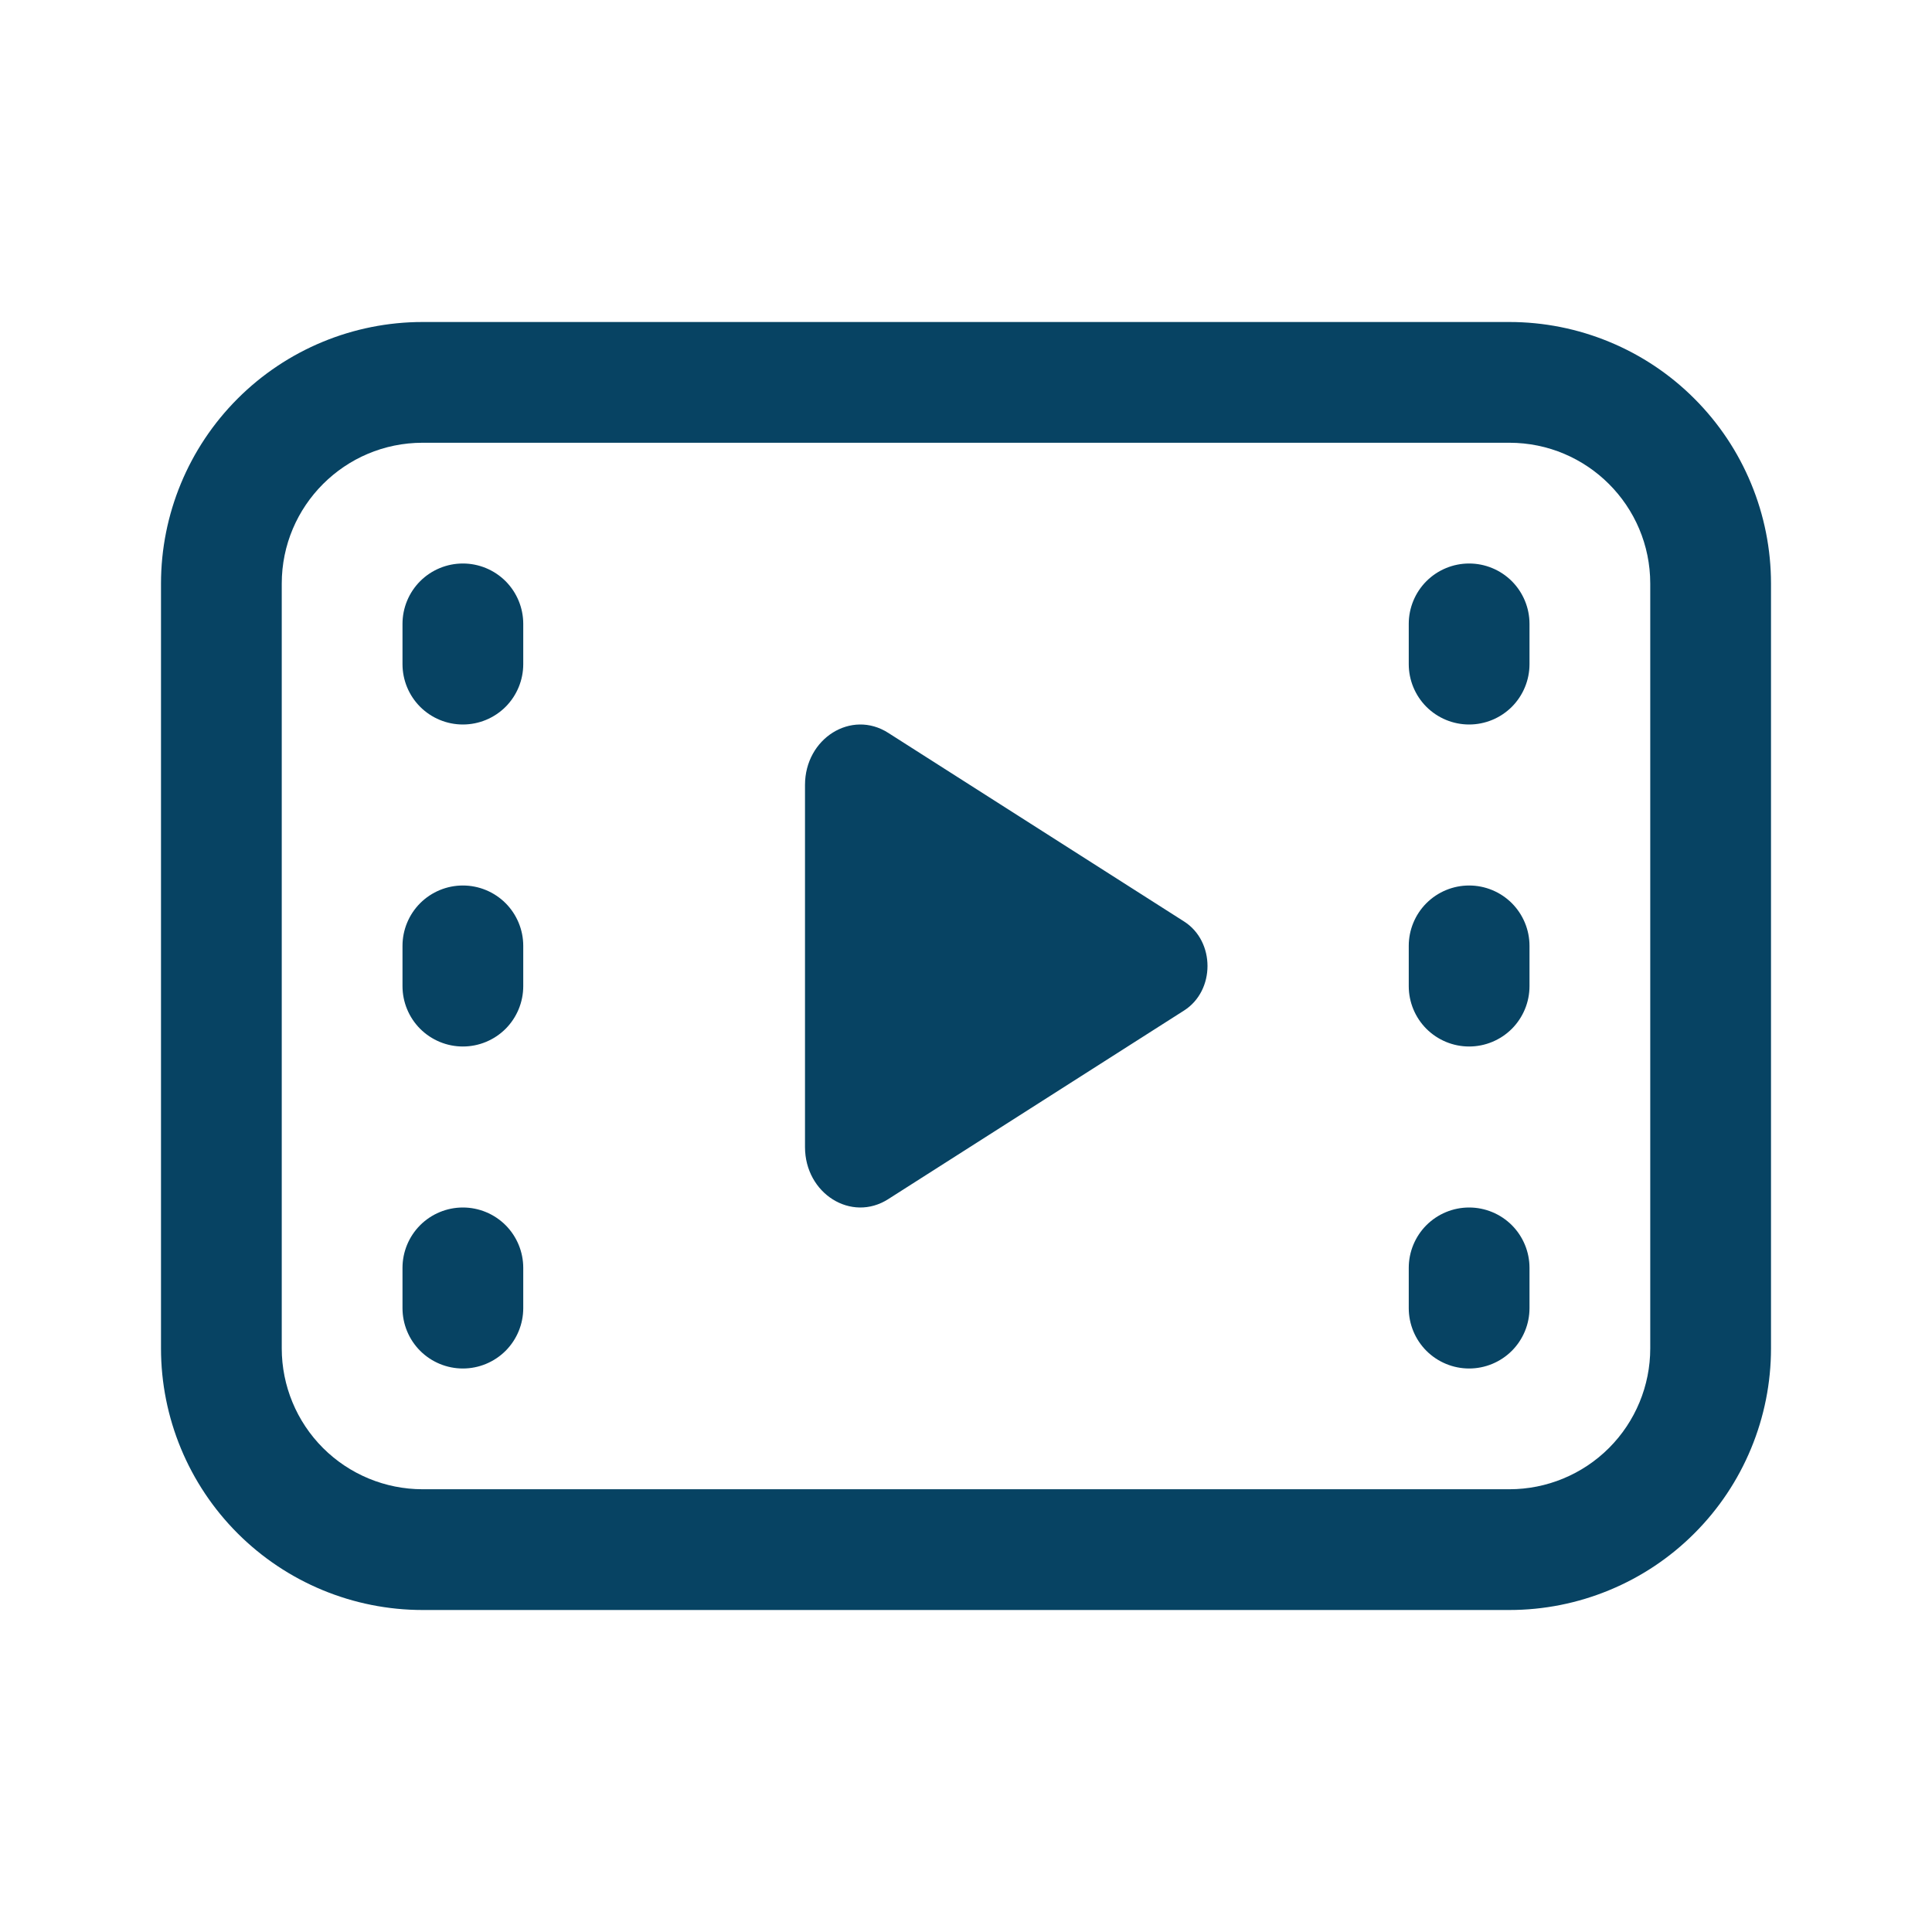 <svg width="48" height="48" viewBox="0 0 48 48" fill="none" xmlns="http://www.w3.org/2000/svg">
<g id="fluent:filmstrip-play-24-regular">
<path id="Vector" d="M10.5 8C8.776 8 7.123 8.685 5.904 9.904C4.685 11.123 4 12.776 4 14.5V33.5C4 35.224 4.685 36.877 5.904 38.096C7.123 39.315 8.776 40 10.5 40H37.5C38.354 40 39.199 39.832 39.987 39.505C40.776 39.179 41.493 38.7 42.096 38.096C42.7 37.493 43.179 36.776 43.505 35.987C43.832 35.199 44 34.354 44 33.5V14.5C44 13.646 43.832 12.801 43.505 12.013C43.179 11.224 42.7 10.507 42.096 9.904C41.493 9.3 40.776 8.821 39.987 8.495C39.199 8.168 38.354 8 37.5 8H10.5ZM7 14.5C7 12.568 8.568 11 10.5 11H37.5C39.432 11 41 12.568 41 14.5V33.5C41 34.428 40.631 35.319 39.975 35.975C39.319 36.631 38.428 37 37.5 37H10.5C9.572 37 8.681 36.631 8.025 35.975C7.369 35.319 7 34.428 7 33.5V14.5ZM36.5 14C36.102 14 35.721 14.158 35.439 14.439C35.158 14.721 35 15.102 35 15.5V16.5C35 16.898 35.158 17.279 35.439 17.561C35.721 17.842 36.102 18 36.5 18C36.898 18 37.279 17.842 37.561 17.561C37.842 17.279 38 16.898 38 16.5V15.5C38 15.102 37.842 14.721 37.561 14.439C37.279 14.158 36.898 14 36.5 14ZM35 31.5C35 31.102 35.158 30.721 35.439 30.439C35.721 30.158 36.102 30 36.5 30C36.898 30 37.279 30.158 37.561 30.439C37.842 30.721 38 31.102 38 31.5V32.5C38 32.898 37.842 33.279 37.561 33.561C37.279 33.842 36.898 34 36.5 34C36.102 34 35.721 33.842 35.439 33.561C35.158 33.279 35 32.898 35 32.5V31.5ZM36.5 22C36.102 22 35.721 22.158 35.439 22.439C35.158 22.721 35 23.102 35 23.5V24.5C35 24.898 35.158 25.279 35.439 25.561C35.721 25.842 36.102 26 36.5 26C36.898 26 37.279 25.842 37.561 25.561C37.842 25.279 38 24.898 38 24.5V23.5C38 23.102 37.842 22.721 37.561 22.439C37.279 22.158 36.898 22 36.5 22ZM10 15.5C10 15.102 10.158 14.721 10.439 14.439C10.721 14.158 11.102 14 11.5 14C11.898 14 12.279 14.158 12.561 14.439C12.842 14.721 13 15.102 13 15.5V16.5C13 16.898 12.842 17.279 12.561 17.561C12.279 17.842 11.898 18 11.5 18C11.102 18 10.721 17.842 10.439 17.561C10.158 17.279 10 16.898 10 16.5V15.5ZM11.5 30C11.102 30 10.721 30.158 10.439 30.439C10.158 30.721 10 31.102 10 31.5V32.5C10 32.898 10.158 33.279 10.439 33.561C10.721 33.842 11.102 34 11.5 34C11.898 34 12.279 33.842 12.561 33.561C12.842 33.279 13 32.898 13 32.5V31.5C13 31.102 12.842 30.721 12.561 30.439C12.279 30.158 11.898 30 11.5 30ZM10 23.5C10 23.102 10.158 22.721 10.439 22.439C10.721 22.158 11.102 22 11.5 22C11.898 22 12.279 22.158 12.561 22.439C12.842 22.721 13 23.102 13 23.5V24.5C13 24.898 12.842 25.279 12.561 25.561C12.279 25.842 11.898 26 11.5 26C11.102 26 10.721 25.842 10.439 25.561C10.158 25.279 10 24.898 10 24.5V23.5ZM20 19.502C20 18.344 21.152 17.622 22.068 18.208L29.418 22.894C30.194 23.388 30.194 24.612 29.418 25.106L22.068 29.792C21.152 30.378 20 29.656 20 28.498V19.502Z" fill="#074363"/>
</g>
</svg>
